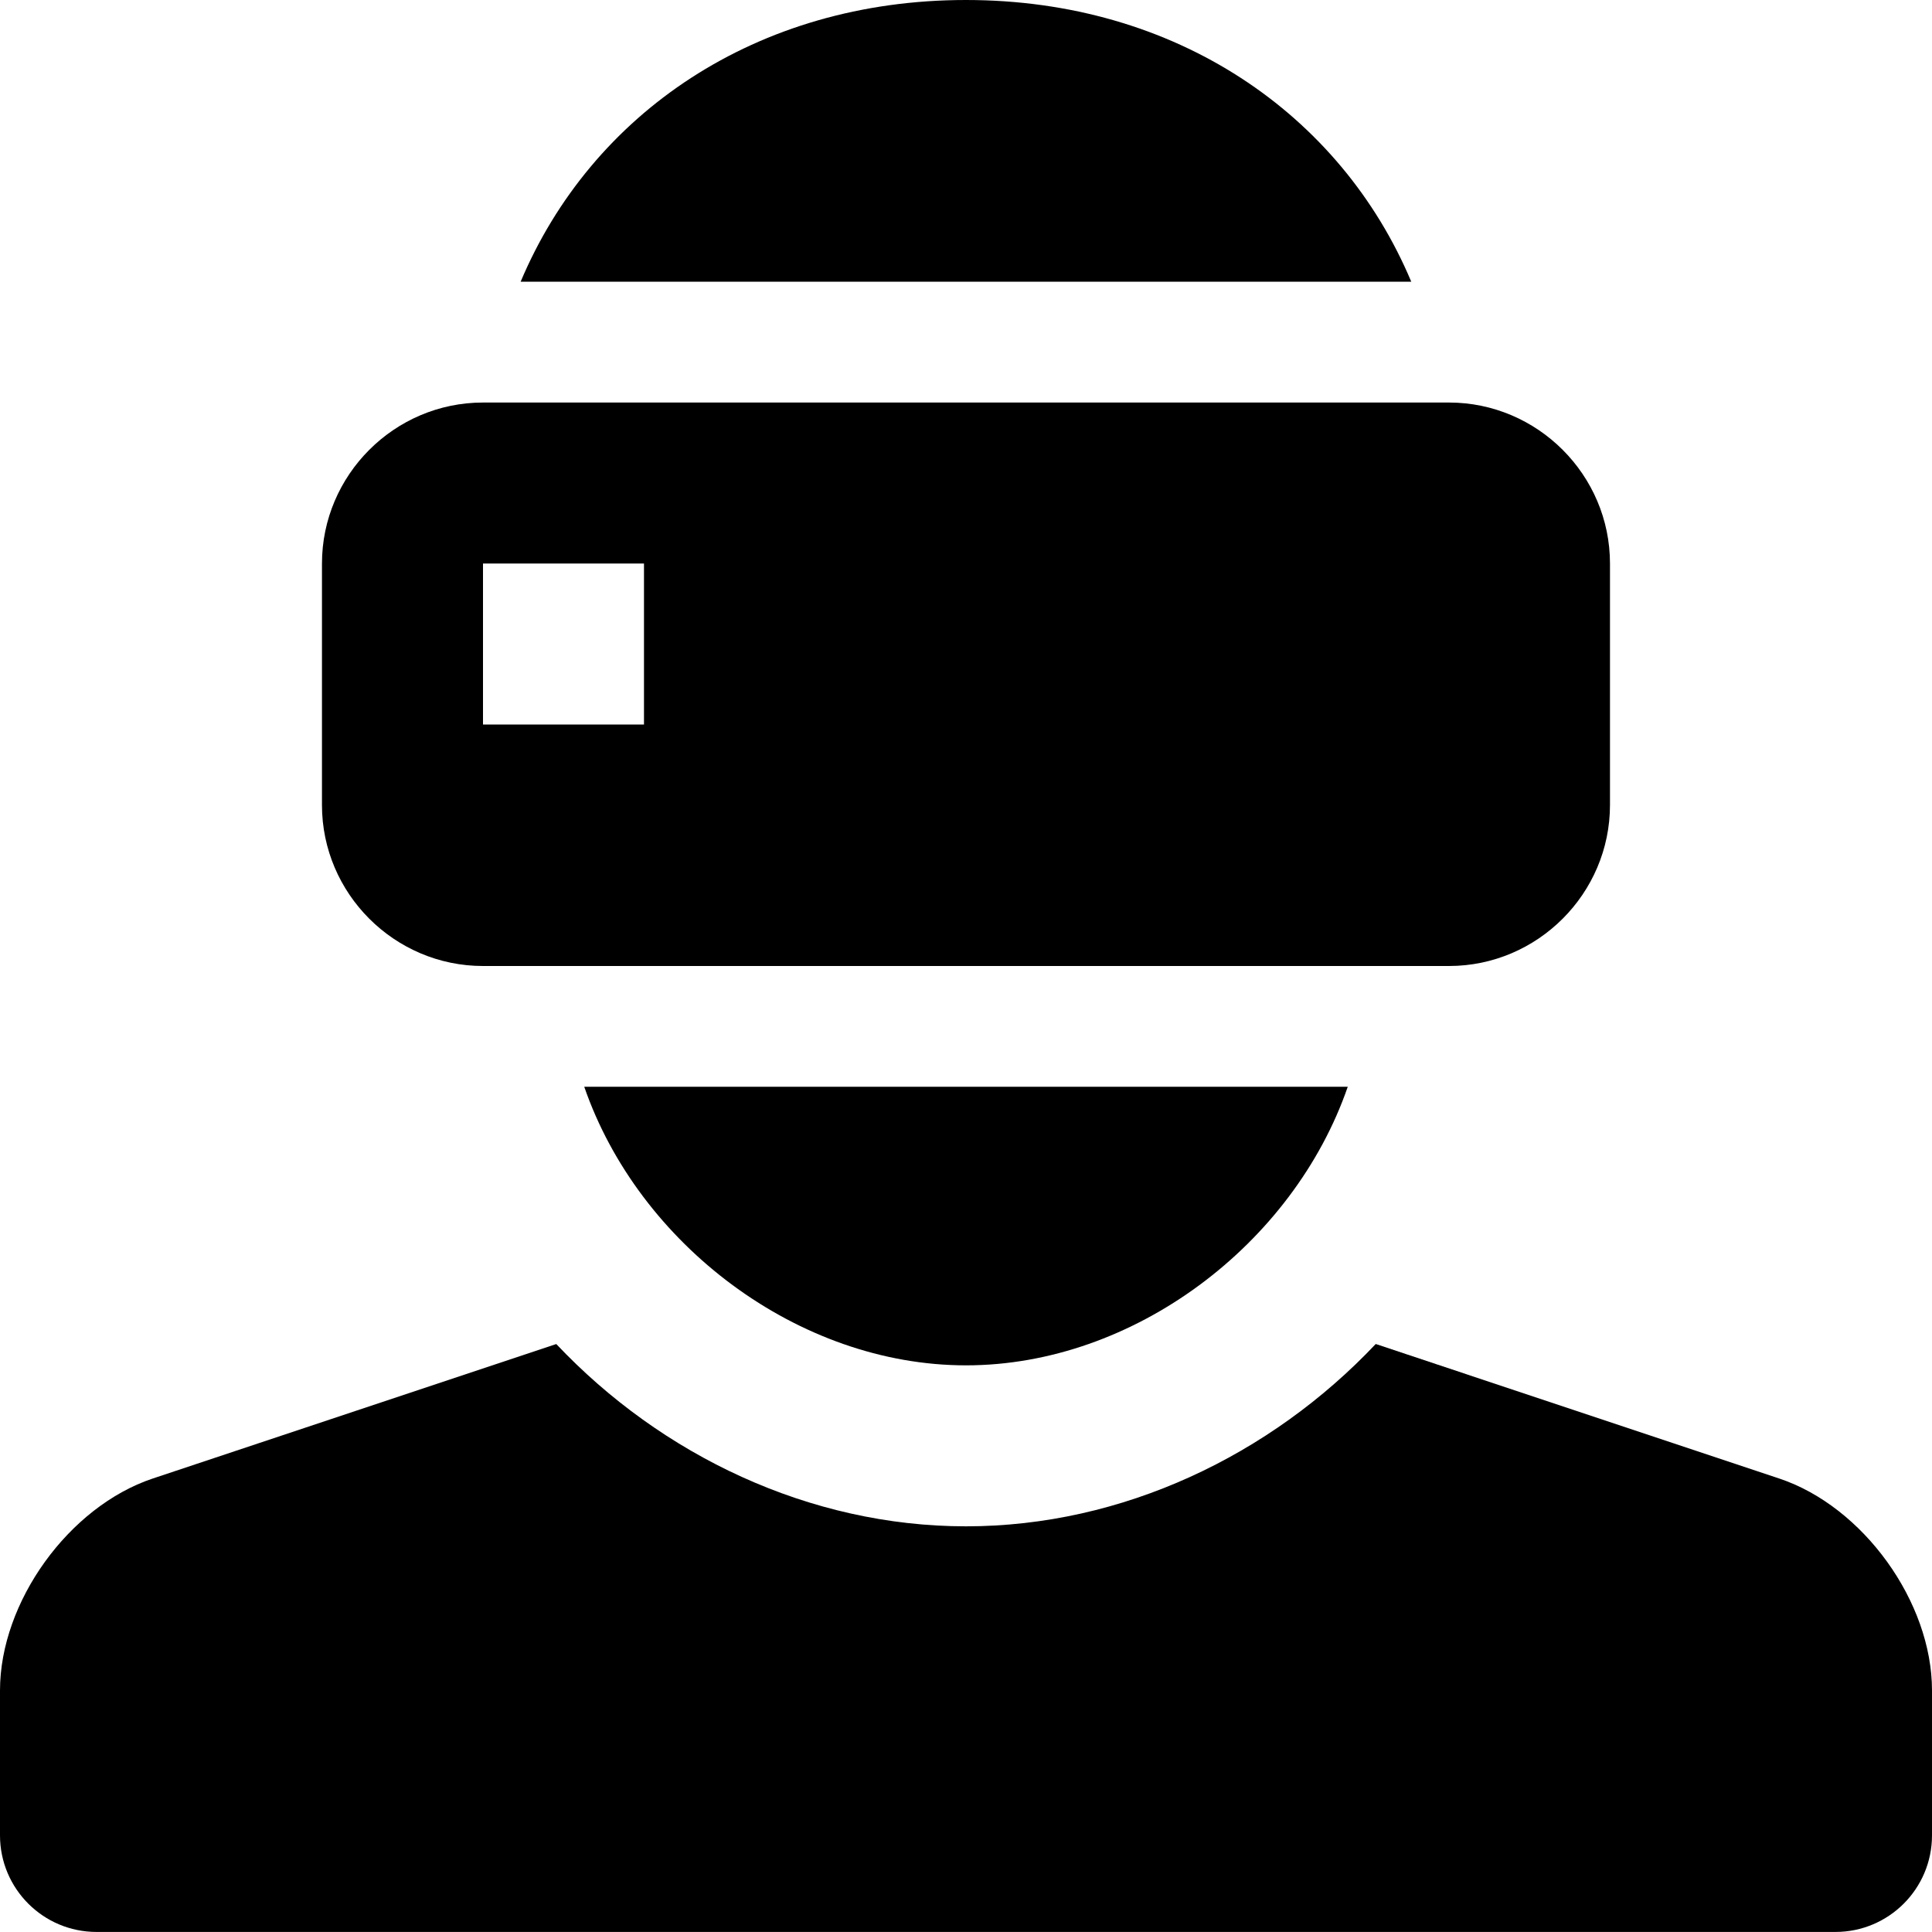 <svg width="40" height="40" viewBox="0 0 40 40" fill="none" xmlns="http://www.w3.org/2000/svg">
<g clip-path="url(#clip0_180_2410)">
<path d="M36.837 30.611L28.483 27.826C26.305 30.132 23.239 31.601 20 31.601C16.761 31.601 13.695 30.133 11.517 27.827L3.163 30.611C1.425 31.192 0 33.167 0 34.999V37.999C0 39.104 0.895 39.999 2 39.999H38C39.105 39.999 40 39.104 40 37.999V34.999C40 33.167 38.578 31.192 36.837 30.611Z" fill="black"/>
<path d="M30 8.334H10C8.167 8.334 6.666 9.834 6.666 11.668V16.668C6.666 18.5 8.167 20 10 20H30C31.832 20 33.333 18.5 33.333 16.667V11.667C33.333 9.834 31.832 8.334 30 8.334ZM13.333 15.001H10V11.667H13.333V15.001Z" fill="black"/>
<path d="M12.096 22.5C13.224 25.765 16.53 28.268 20 28.268C23.47 28.268 26.776 25.765 27.904 22.5H12.096Z" fill="black"/>
<path d="M19.999 0C15.654 0 12.242 2.357 10.779 5.833H29.219C27.758 2.357 24.343 0 19.999 0Z" fill="black"/>
</g>
<defs>
<clipPath id="clip0_180_2410">
<rect width="40" height="40" fill="white"/>
</clipPath>
</defs>
</svg>
